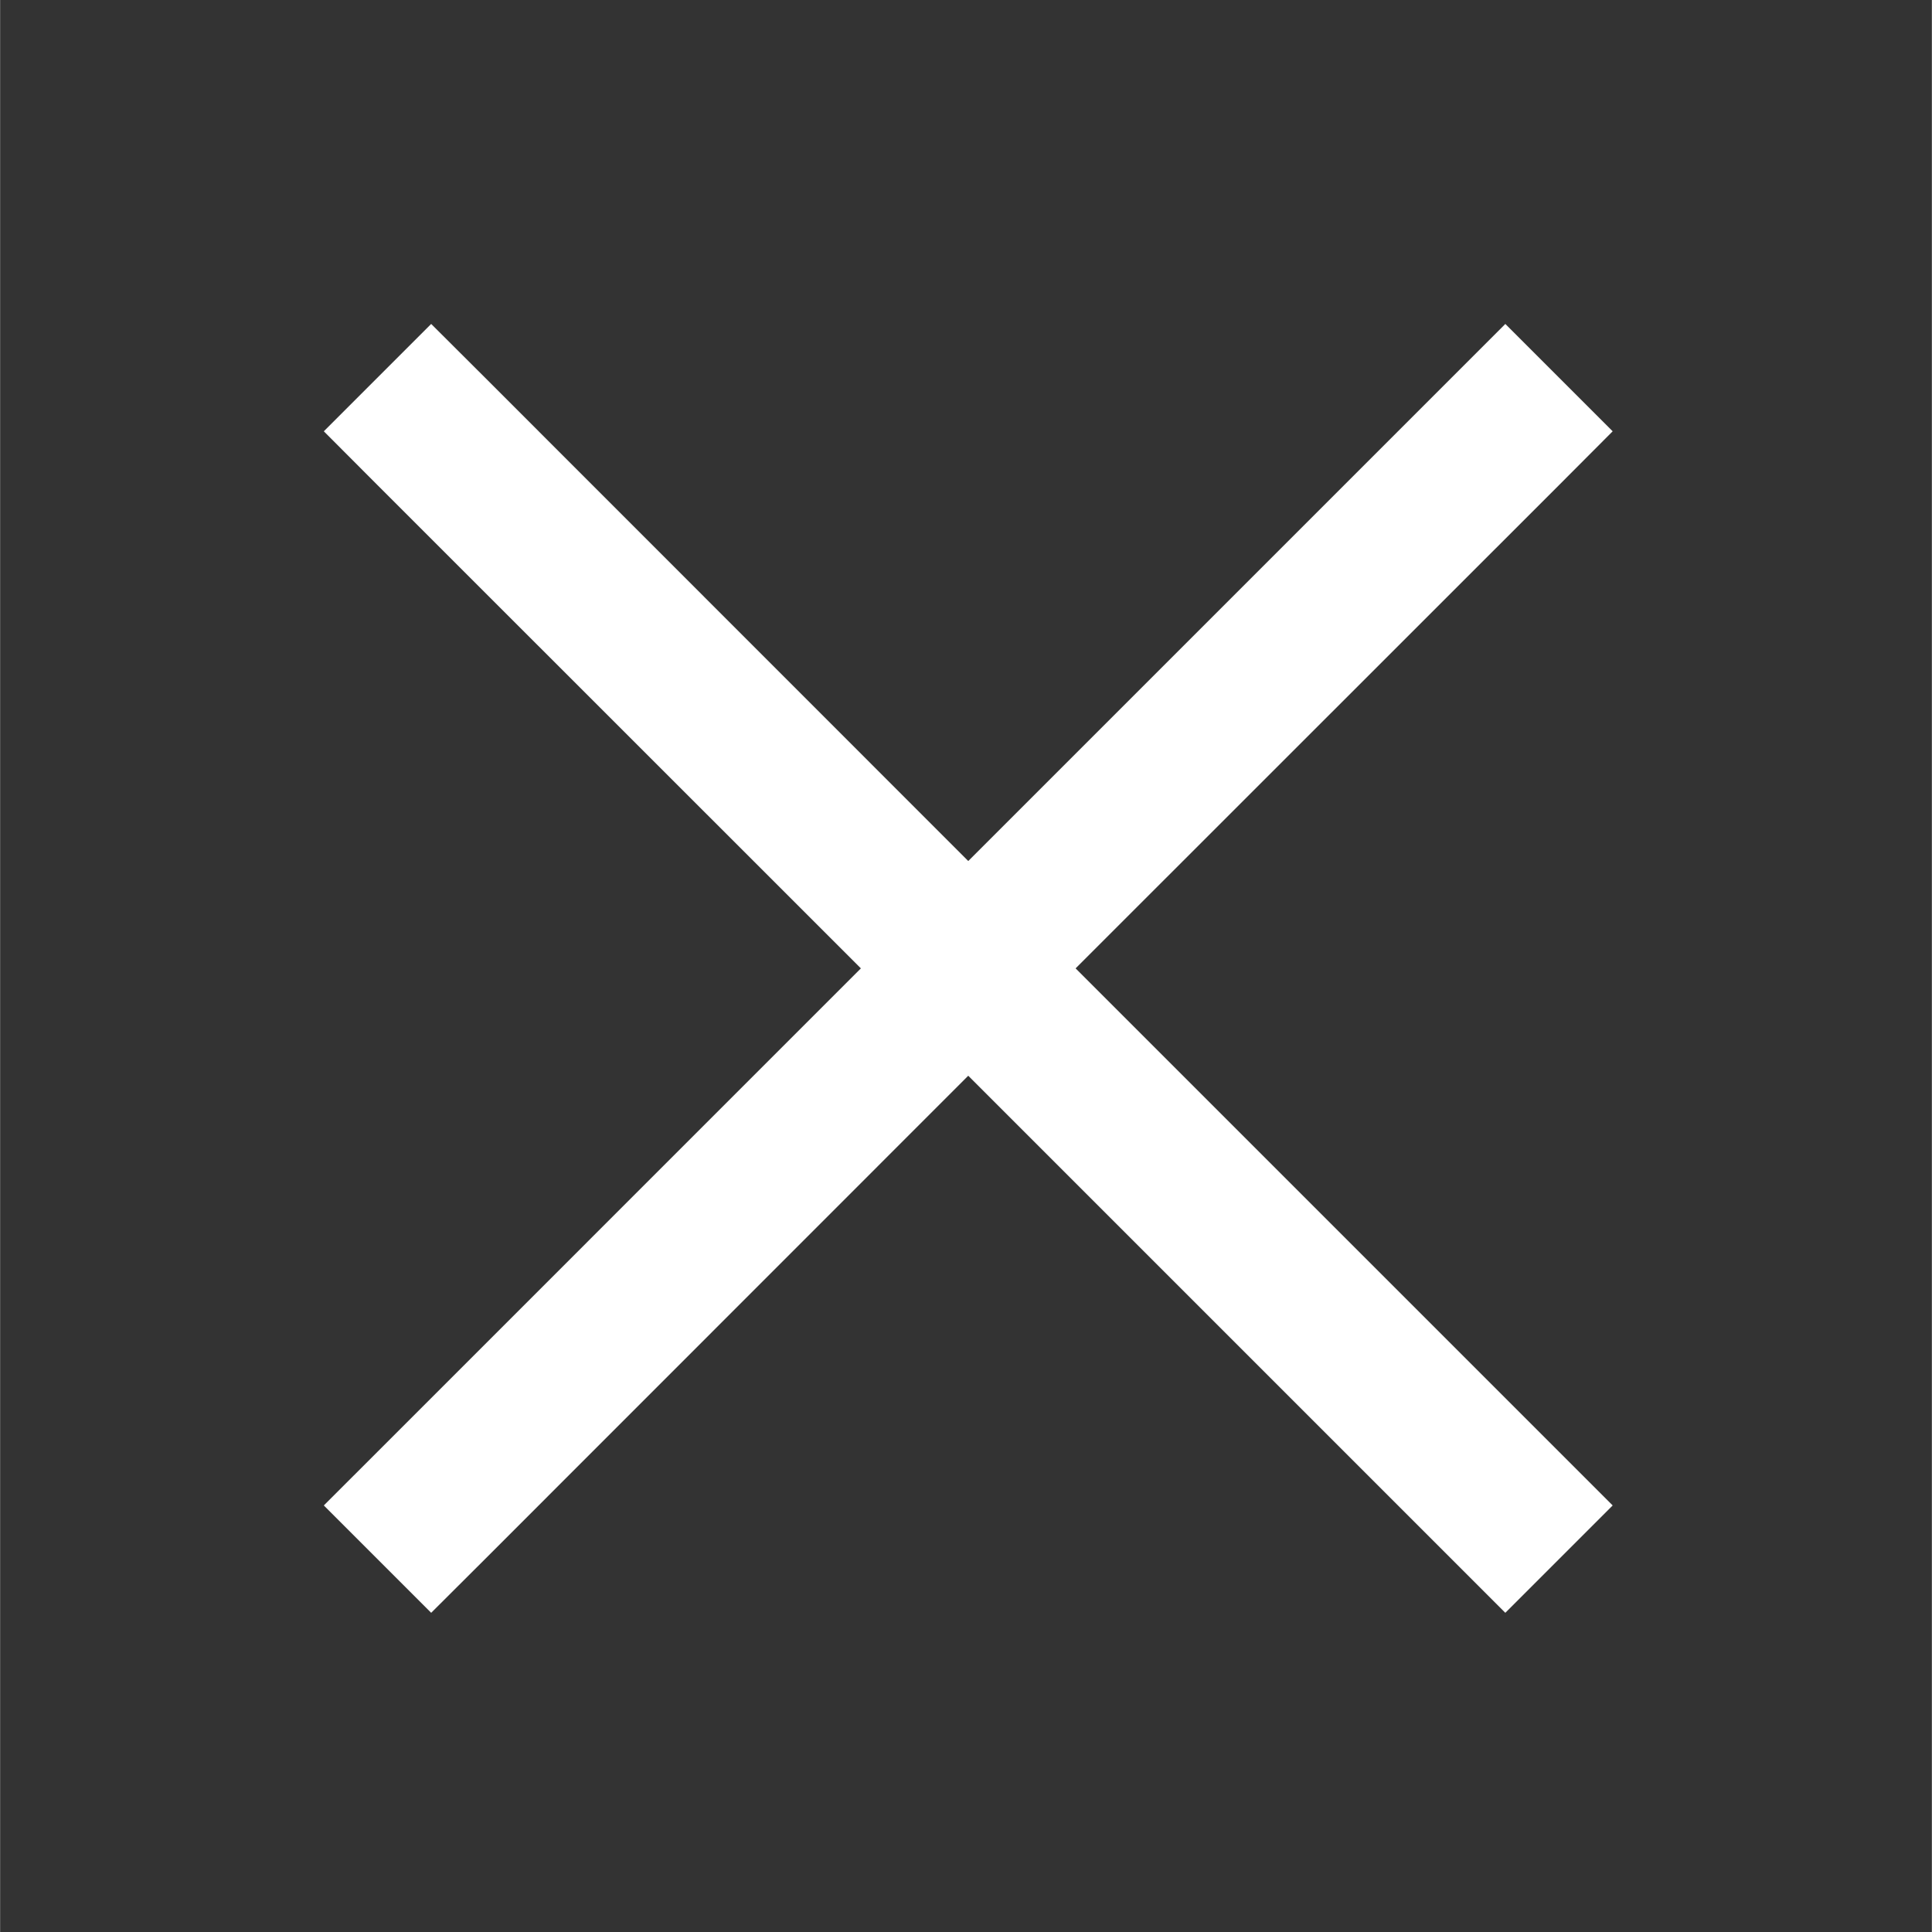 <?xml version="1.0" encoding="UTF-8" standalone="no"?>
<svg xmlns:dc="http://purl.org/dc/elements/1.1/" xmlns:cc="http://creativecommons.org/ns#" xmlns:rdf="http://www.w3.org/1999/02/22-rdf-syntax-ns#" xmlns:svg="http://www.w3.org/2000/svg" xmlns="http://www.w3.org/2000/svg" xmlns:sodipodi="http://sodipodi.sourceforge.net/DTD/sodipodi-0.dtd" xmlns:inkscape="http://www.inkscape.org/namespaces/inkscape" sodipodi:docname="close_normal.svg" inkscape:version="1.0.1 (3bc2e813f5, 2020-09-07)" id="svg8" version="1.1" viewBox="0 0 7.937 7.938" height="30" width="30">
  <rect x="0" y="0" width="7.937" height="7.938" fill="#333333" stroke="none"/>
  <defs id="defs2" />
  <sodipodi:namedview inkscape:document-rotation="0" inkscape:pagecheckerboard="false" inkscape:window-maximized="0" inkscape:window-y="685" inkscape:window-x="1182" inkscape:window-height="981" inkscape:window-width="1436" units="px" showgrid="false" inkscape:current-layer="layer1" inkscape:document-units="mm" inkscape:cy="13.467799" inkscape:cx="-28.794643" inkscape:zoom="11.2" inkscape:pageshadow="2" inkscape:pageopacity="0.0" borderopacity="1.0" bordercolor="#666666" pagecolor="#ffffff" id="base">
    <inkscape:grid id="grid2560" type="xygrid" />
  </sodipodi:namedview>
  <g transform="translate(0,-289.062)" id="layer1" inkscape:groupmode="layer" inkscape:label="Layer 1">
    <g transform="matrix(0.265,0,0,0.265,11.896,2.956)" inkscape:label="#g3842" id="4" />
    <g transform="matrix(0.265,0,0,0.265,8.258,2.602)" inkscape:label="#g3842" id="4-7" />
    <rect style="opacity:0;fill:black;fill-opacity:1;stroke:none;stroke-width:0.184;stroke-linejoin:miter;stroke-miterlimit:4;stroke-dasharray:none;stroke-opacity:1;paint-order:markers stroke fill" id="rect1569-36" width="6.209" height="6.227" x="0.864" y="289.918" ry="6.5889685e-06" />
    <polygon style="fill:white;fill-opacity:1;stroke:none" transform="matrix(0.623,0,0,0.623,-8.638,280.425)" points="20.25,20.958 17.063,24.146 16.708,24.5 16,23.792 16.354,23.438 19.542,20.25 16.354,17.063 16,16.708 16.708,16 17.063,16.354 20.25,19.542 23.438,16.354 23.792,16 24.5,16.708 24.146,17.063 20.958,20.25 24.146,23.438 24.5,23.792 23.792,24.5 23.438,24.146 " id="polygon2562" />
  </g>
</svg>
